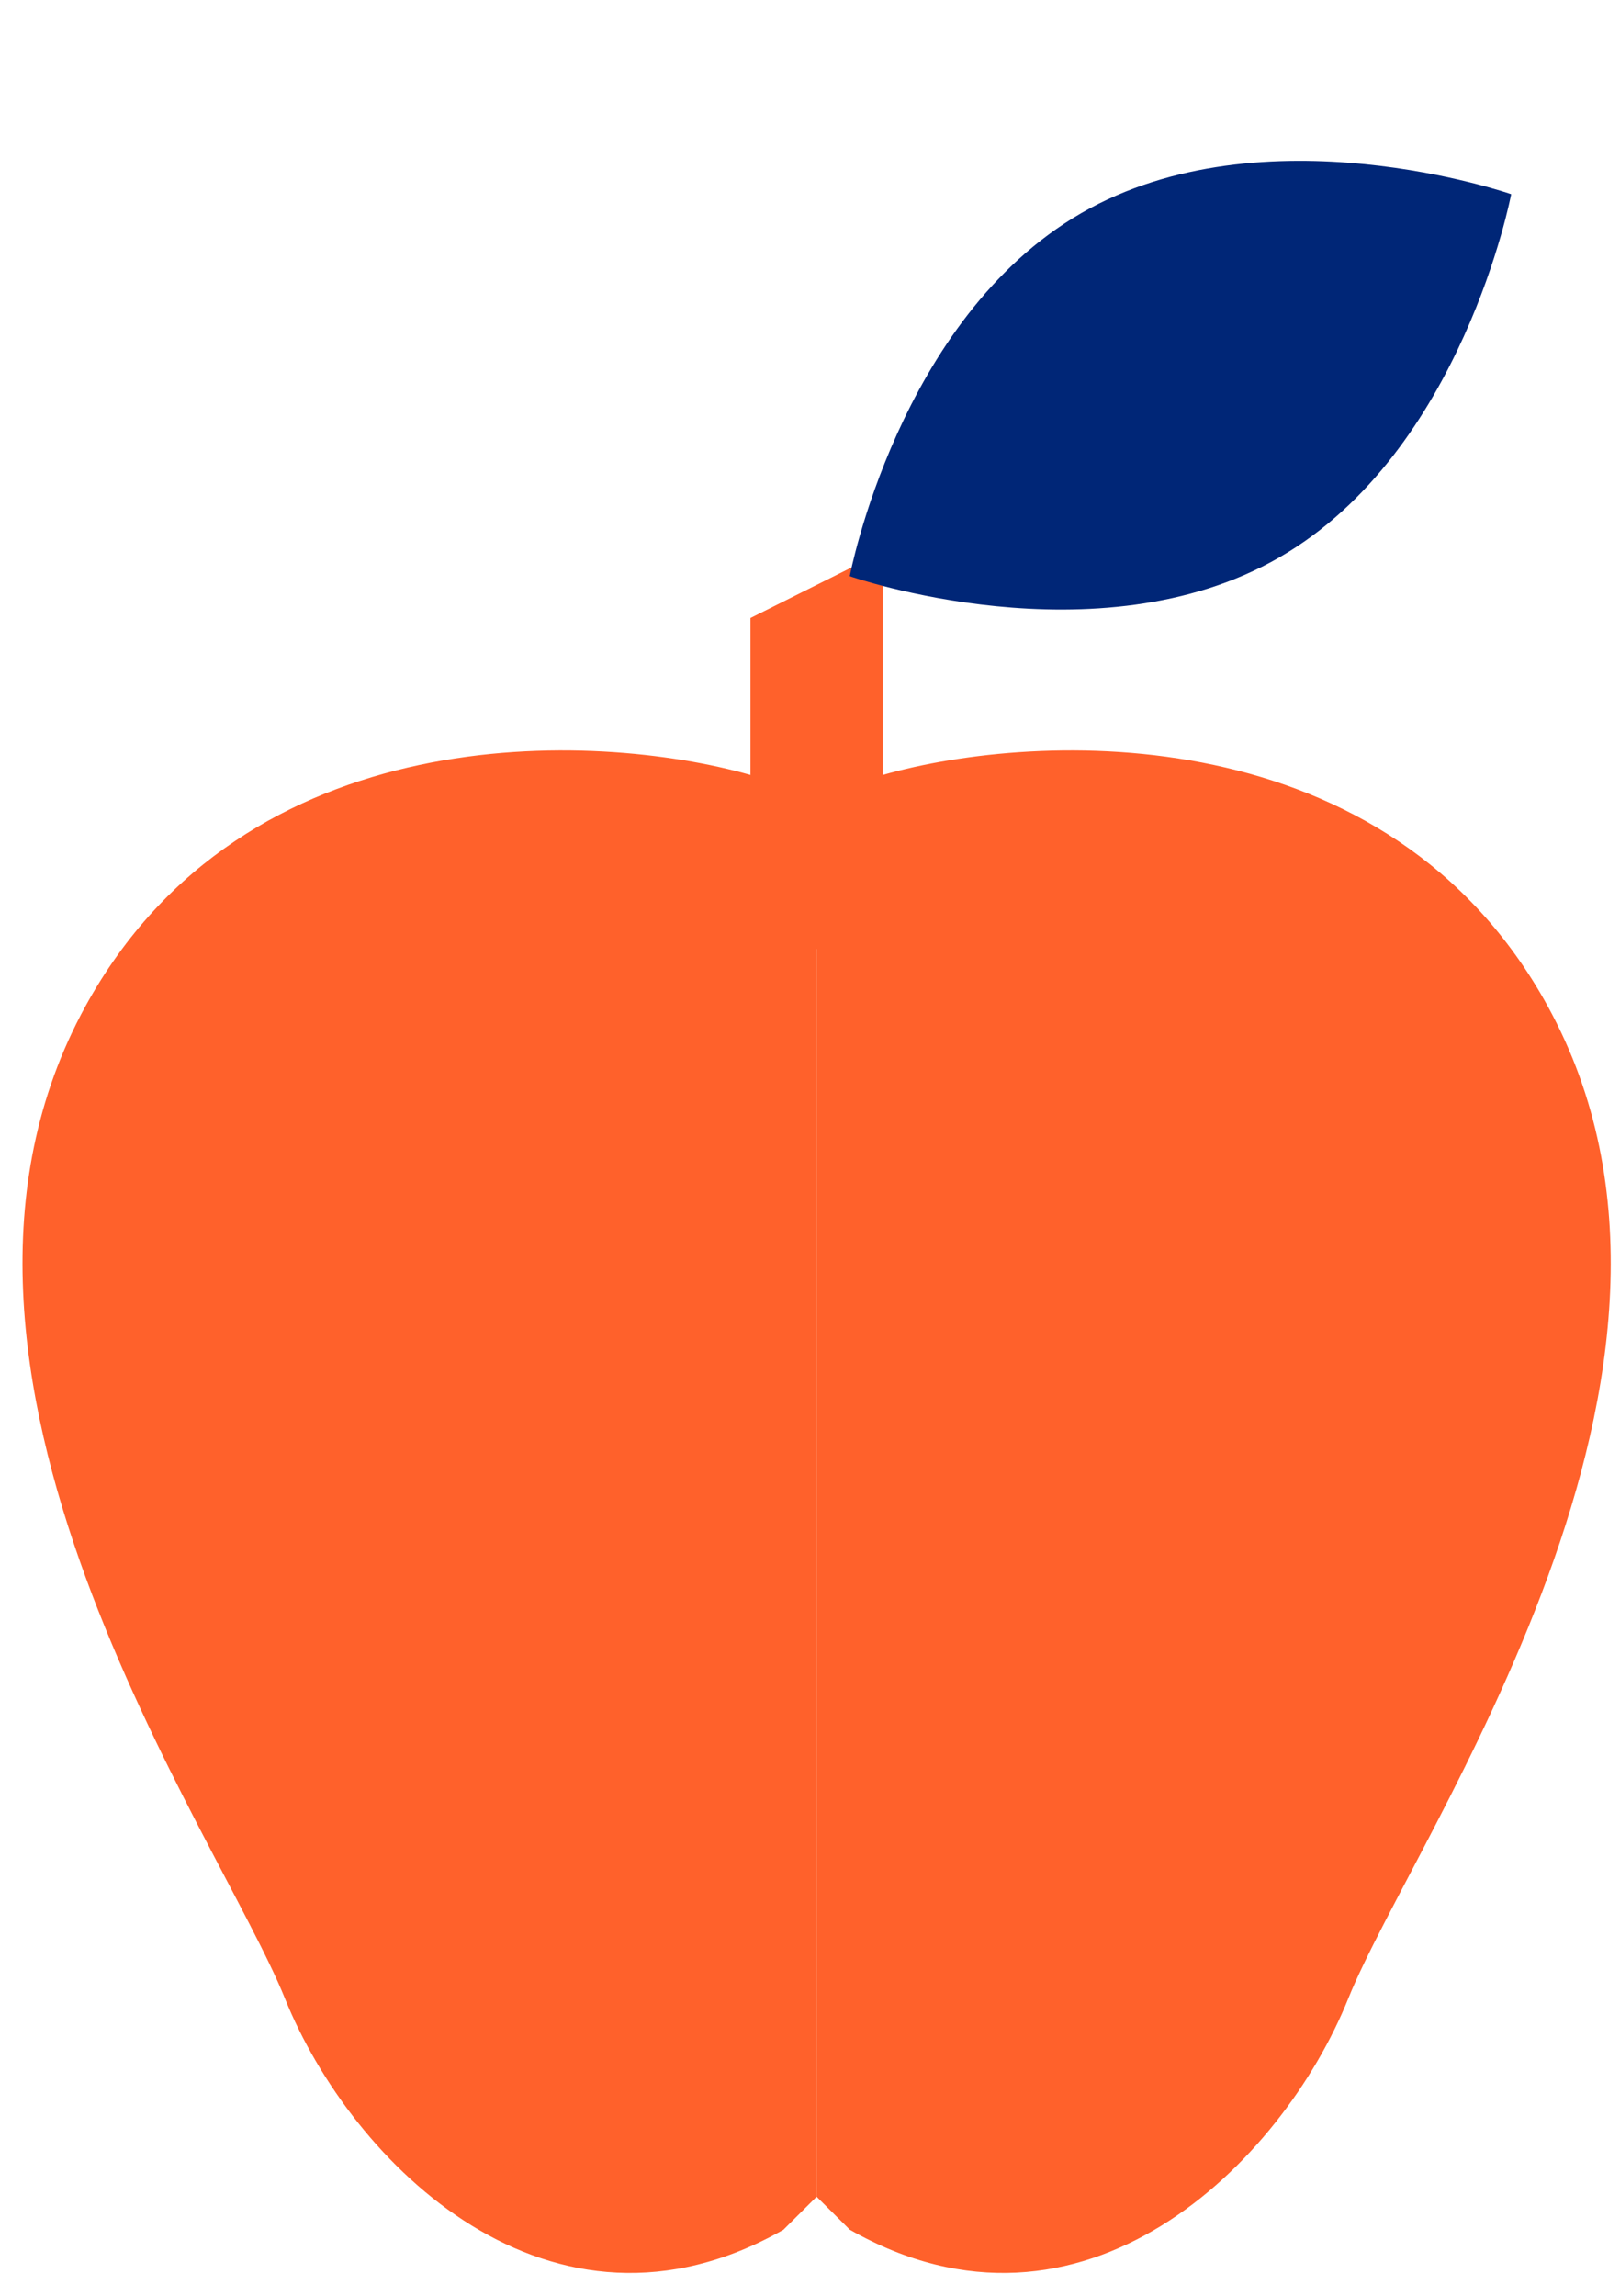 <svg width="36" height="51" viewBox="0 0 36 51" fill="none" xmlns="http://www.w3.org/2000/svg">
<path d="M1.898 22.355C5.444 15.891 13.223 16.234 16.67 17.213L18.147 17.948V48.799L17.409 49.533C12.239 52.471 7.807 48.064 6.33 44.391C4.853 40.719 -2.533 30.435 1.898 22.355Z" fill="#FF612B"/>
<path d="M34.396 22.355C30.851 15.891 23.071 16.234 19.624 17.213L18.147 17.948V48.799L18.886 49.533C24.056 52.471 28.487 48.064 29.964 44.391C31.442 40.719 38.827 30.435 34.396 22.355Z" fill="#FF612B"/>
<path d="M16.677 13.729L19.618 12.258V21.081H16.677V13.729Z" fill="#FF612B"/>
<path d="M28.438 12.378C24.379 14.721 18.883 12.8 18.883 12.8C18.883 12.8 19.967 7.08 24.026 4.736C28.085 2.393 33.582 4.314 33.582 4.314C33.582 4.314 32.497 10.034 28.438 12.378Z" fill="#002677"/>
</svg>
